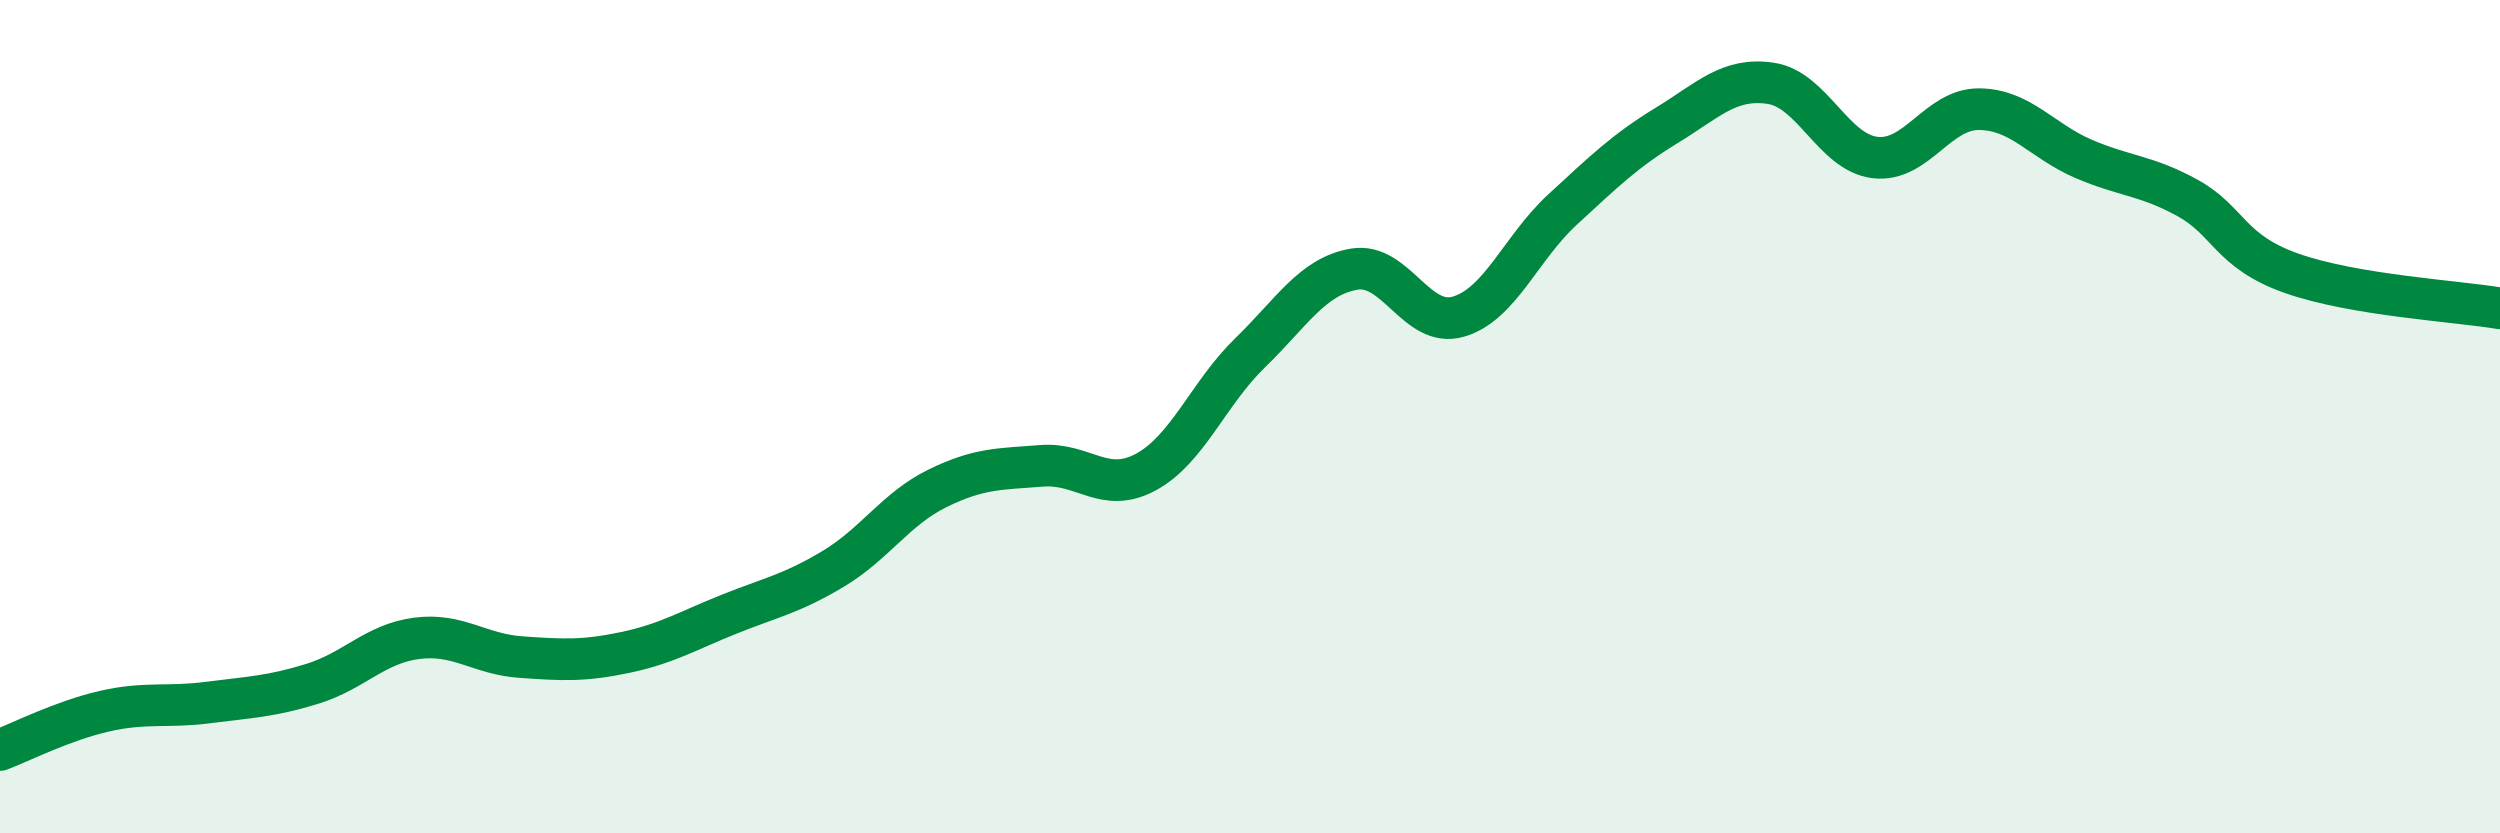 
    <svg width="60" height="20" viewBox="0 0 60 20" xmlns="http://www.w3.org/2000/svg">
      <path
        d="M 0,18 C 0.5,17.81 1.5,17.3 2.5,17.07 C 3.5,16.84 4,16.99 5,16.86 C 6,16.73 6.5,16.72 7.5,16.41 C 8.5,16.1 9,15.45 10,15.32 C 11,15.19 11.5,15.7 12.5,15.77 C 13.5,15.84 14,15.87 15,15.66 C 16,15.45 16.5,15.14 17.5,14.74 C 18.5,14.34 19,14.25 20,13.65 C 21,13.05 21.5,12.21 22.5,11.72 C 23.5,11.23 24,11.26 25,11.18 C 26,11.1 26.5,11.87 27.5,11.33 C 28.5,10.79 29,9.44 30,8.47 C 31,7.5 31.5,6.63 32.5,6.46 C 33.5,6.29 34,7.89 35,7.6 C 36,7.31 36.5,5.95 37.5,5.03 C 38.5,4.11 39,3.62 40,3.01 C 41,2.4 41.5,1.85 42.5,2 C 43.5,2.15 44,3.66 45,3.78 C 46,3.9 46.5,2.61 47.5,2.62 C 48.5,2.63 49,3.38 50,3.81 C 51,4.24 51.5,4.2 52.5,4.75 C 53.5,5.3 53.5,6.03 55,6.56 C 56.5,7.09 59,7.23 60,7.4L60 20L0 20Z"
        fill="#008740"
        opacity="0.1"
        stroke-linecap="round"
        stroke-linejoin="round"
      />
      <path
        d="M 0,18 C 0.5,17.81 1.5,17.3 2.5,17.07 C 3.5,16.84 4,16.99 5,16.86 C 6,16.73 6.5,16.72 7.5,16.41 C 8.5,16.1 9,15.45 10,15.32 C 11,15.19 11.5,15.7 12.5,15.77 C 13.5,15.84 14,15.87 15,15.66 C 16,15.45 16.5,15.14 17.5,14.74 C 18.5,14.34 19,14.25 20,13.65 C 21,13.05 21.5,12.21 22.5,11.72 C 23.5,11.23 24,11.26 25,11.18 C 26,11.1 26.5,11.87 27.5,11.33 C 28.5,10.79 29,9.44 30,8.47 C 31,7.5 31.5,6.63 32.5,6.46 C 33.5,6.29 34,7.89 35,7.6 C 36,7.31 36.5,5.95 37.5,5.03 C 38.5,4.11 39,3.62 40,3.01 C 41,2.4 41.5,1.85 42.5,2 C 43.5,2.15 44,3.66 45,3.78 C 46,3.9 46.5,2.61 47.5,2.62 C 48.5,2.63 49,3.38 50,3.81 C 51,4.24 51.5,4.2 52.5,4.75 C 53.5,5.3 53.5,6.03 55,6.56 C 56.5,7.09 59,7.23 60,7.4"
        stroke="#008740"
        stroke-width="1"
        fill="none"
        stroke-linecap="round"
        stroke-linejoin="round"
      />
    </svg>
  